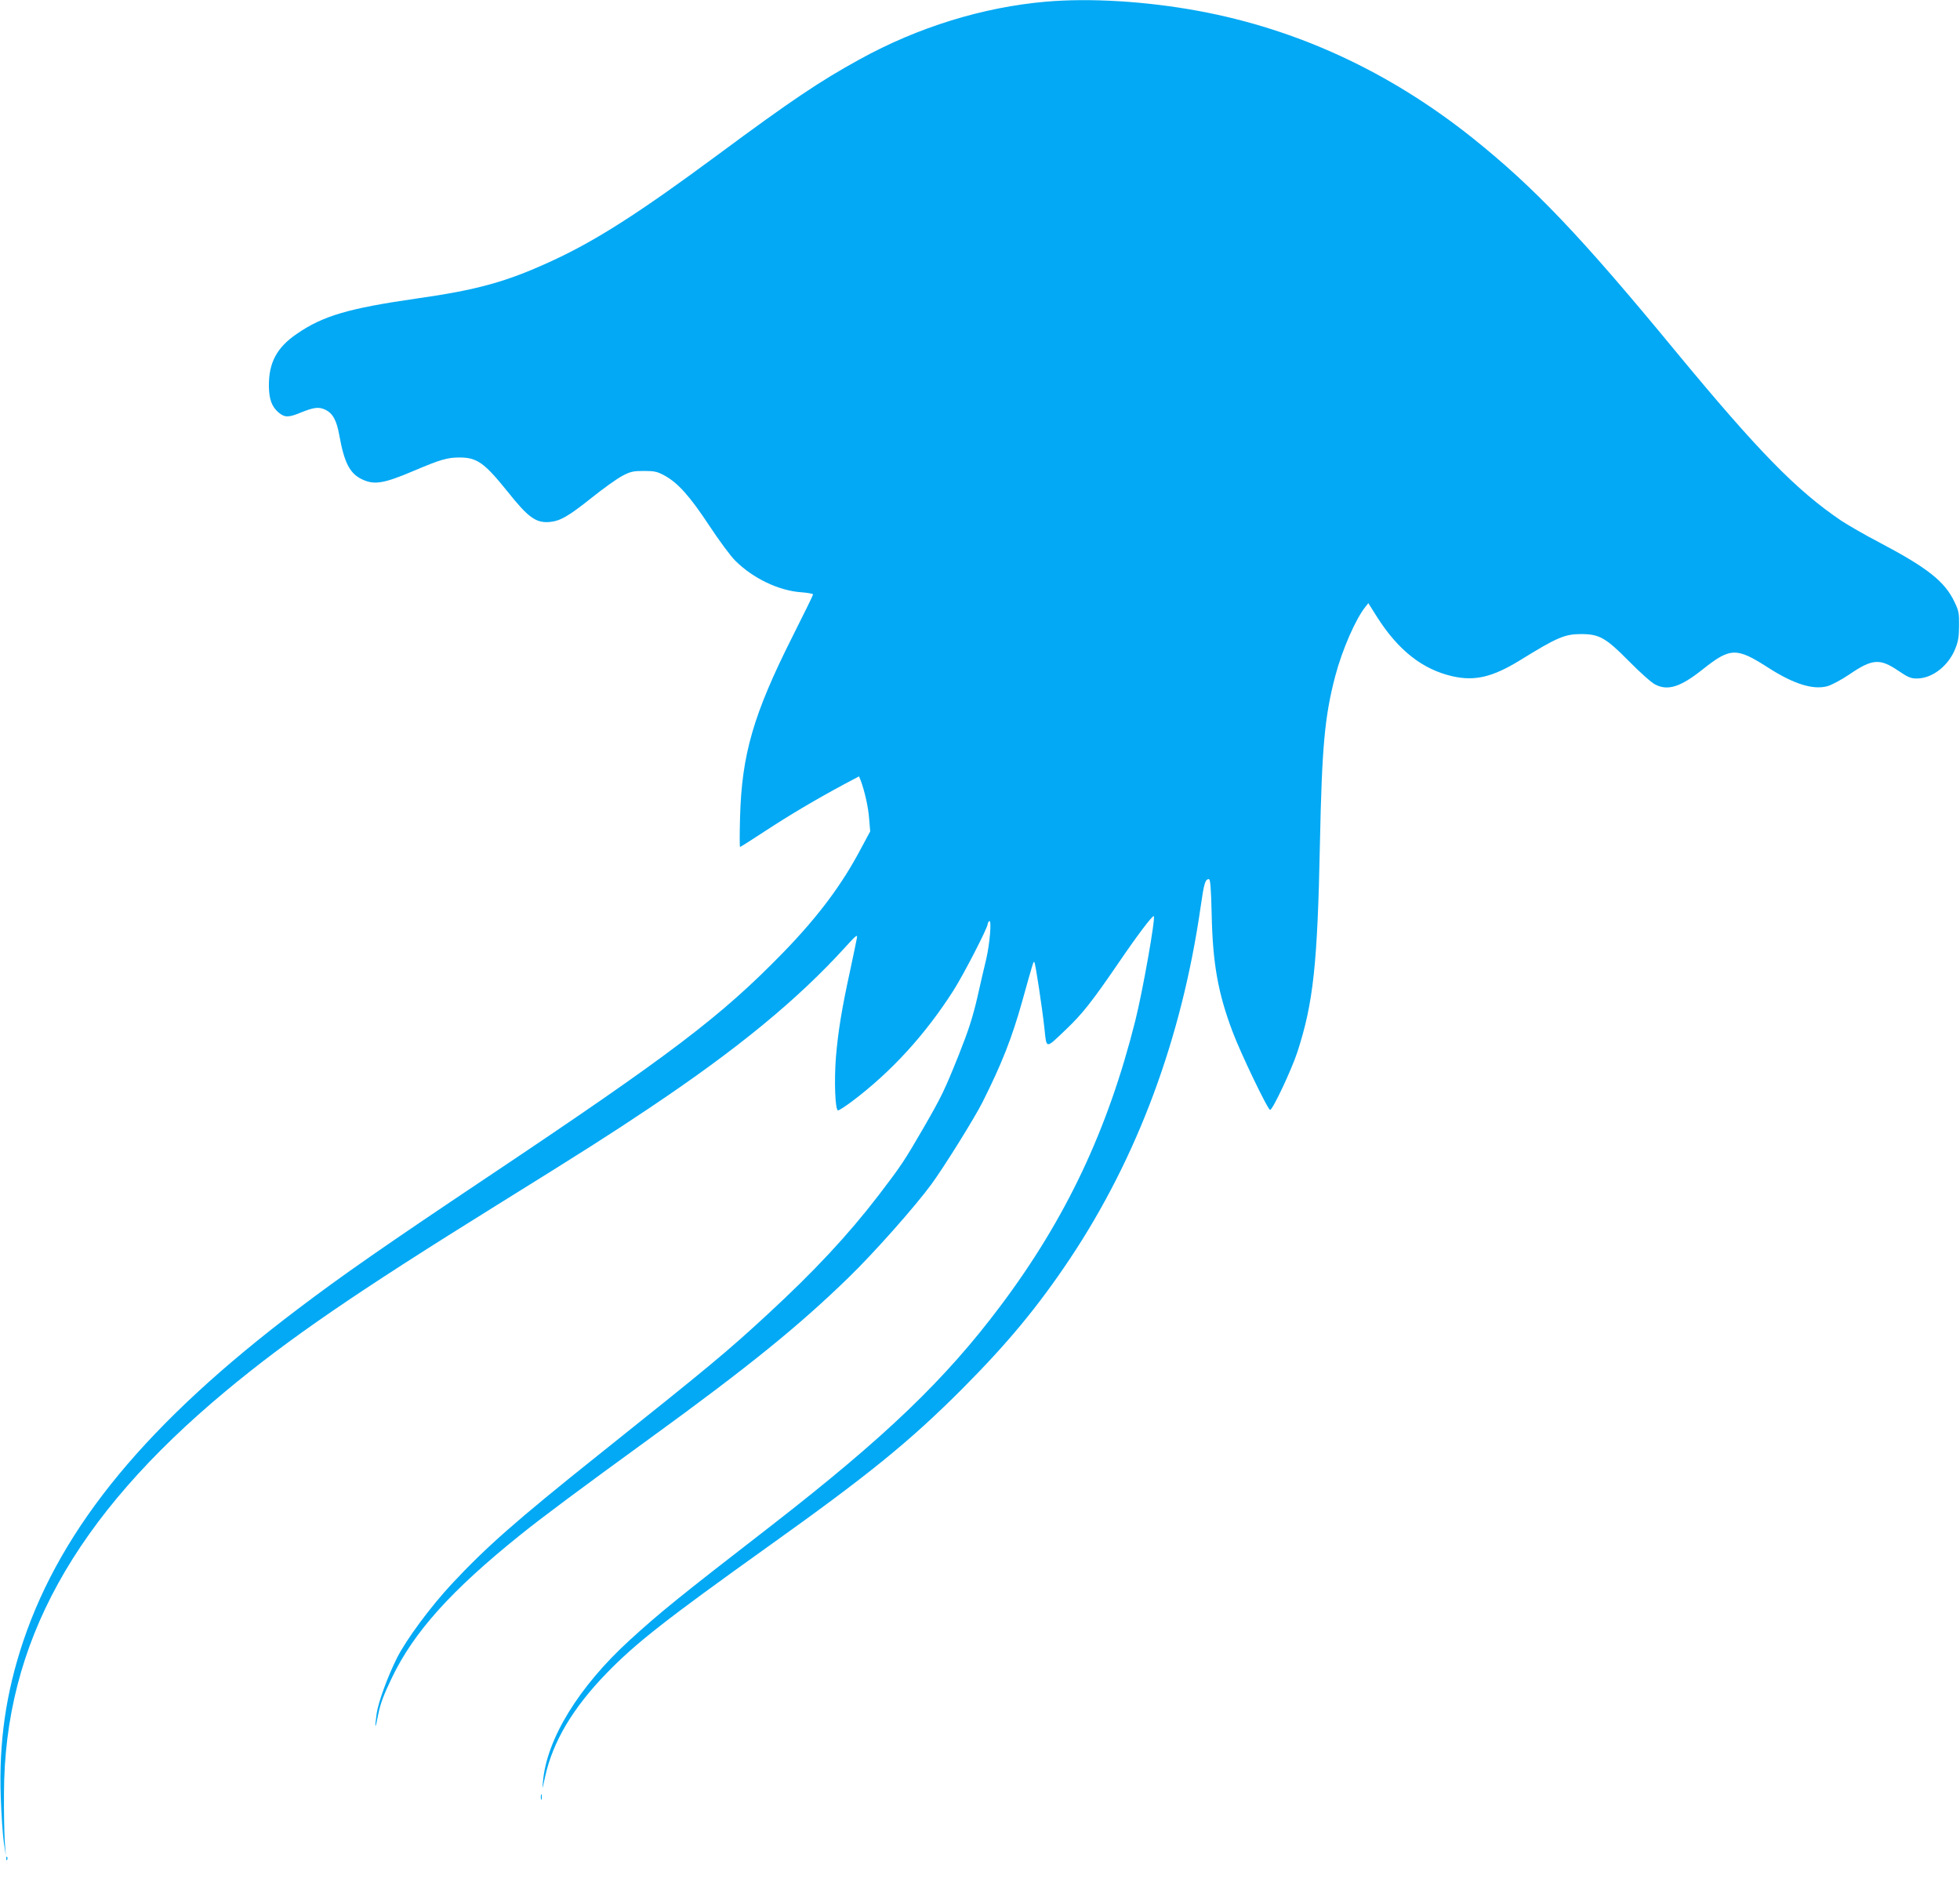 <?xml version="1.0" standalone="no"?>
<!DOCTYPE svg PUBLIC "-//W3C//DTD SVG 20010904//EN"
 "http://www.w3.org/TR/2001/REC-SVG-20010904/DTD/svg10.dtd">
<svg version="1.0" xmlns="http://www.w3.org/2000/svg"
 width="1280pt" height="1236pt" viewBox="0 0 1280 1236"
 preserveAspectRatio="xMidYMid meet">
<g transform="translate(0,1236) scale(0.1,-0.1)"
fill="#03a9f4" stroke="none">
<path d="M6830 12349 c-413 -36 -836 -167 -1215 -376 -261 -143 -448 -269
-925 -622 -516 -382 -801 -564 -1089 -696 -293 -135 -483 -188 -886 -245 -437
-63 -605 -112 -774 -228 -133 -90 -186 -189 -185 -342 1 -87 19 -136 64 -174
39 -32 64 -33 141 -1 89 36 121 40 163 20 49 -23 75 -70 92 -168 32 -177 68
-248 147 -286 81 -39 142 -29 342 56 169 72 217 86 295 86 115 0 163 -34 315
-223 136 -171 186 -206 276 -198 69 7 121 37 273 158 76 61 166 125 200 143
53 28 71 32 141 32 70 0 87 -4 135 -30 88 -48 166 -136 292 -327 64 -97 140
-200 170 -229 115 -115 284 -196 431 -206 42 -3 77 -10 77 -14 0 -5 -61 -129
-135 -276 -255 -507 -331 -769 -342 -1180 -3 -106 -3 -193 0 -193 3 0 77 47
164 104 160 105 338 210 515 305 l98 52 11 -27 c26 -70 50 -176 55 -250 l7
-82 -58 -108 c-126 -240 -282 -448 -510 -683 -407 -418 -728 -662 -1940 -1472
-667 -446 -934 -632 -1225 -852 -985 -744 -1544 -1420 -1798 -2172 -113 -337
-160 -657 -147 -1020 4 -116 13 -248 20 -295 l13 -85 -7 95 c-3 52 -6 192 -5
310 2 977 458 1804 1449 2628 410 341 846 640 1775 1217 565 351 732 457 990
630 577 386 969 708 1284 1055 68 75 77 81 72 55 -3 -16 -23 -114 -45 -216
-54 -247 -78 -395 -92 -563 -12 -154 -5 -346 14 -346 7 0 47 26 90 58 257 193
479 436 663 724 66 103 224 410 224 434 0 7 5 16 11 20 16 10 3 -149 -21 -251
-11 -44 -37 -156 -58 -250 -30 -129 -59 -218 -120 -371 -93 -232 -112 -272
-232 -480 -124 -214 -146 -247 -293 -439 -199 -259 -418 -494 -727 -779 -267
-246 -367 -329 -1105 -918 -535 -427 -730 -599 -954 -839 -139 -149 -299 -365
-359 -485 -61 -122 -121 -286 -132 -361 -15 -108 -10 -111 10 -7 14 70 35 127
89 239 143 299 388 571 836 931 141 114 398 305 855 637 638 463 968 731 1290
1044 169 164 433 462 542 610 83 113 284 436 335 538 126 251 191 417 258 655
75 269 74 264 80 258 7 -7 52 -303 66 -435 14 -133 6 -133 137 -8 111 105 174
186 348 440 124 182 222 311 229 303 12 -12 -72 -488 -121 -683 -179 -712
-452 -1291 -879 -1860 -363 -484 -754 -858 -1494 -1433 -619 -479 -728 -568
-928 -750 -332 -303 -543 -645 -567 -924 -6 -59 -5 -56 14 32 50 227 179 446
400 674 191 197 388 351 1050 824 659 470 926 686 1271 1031 298 299 497 539
706 852 441 661 731 1440 854 2299 22 154 30 180 54 180 9 0 14 -56 18 -232 7
-319 41 -511 136 -763 53 -142 233 -516 246 -512 19 6 140 263 178 379 104
321 131 570 147 1363 13 631 31 828 100 1091 45 171 134 375 198 453 l18 23
58 -92 c139 -218 298 -342 494 -386 144 -32 259 -5 437 104 246 152 294 172
401 172 118 0 161 -24 311 -176 72 -73 149 -142 172 -153 83 -43 165 -17 310
98 181 144 221 145 428 12 168 -108 295 -147 388 -121 27 8 90 41 140 75 152
104 201 108 323 25 62 -42 81 -50 120 -50 102 0 209 84 253 199 17 42 23 78
23 146 1 81 -2 97 -30 155 -63 133 -175 222 -492 389 -96 50 -206 114 -247
141 -293 198 -544 455 -1081 1105 -623 756 -923 1070 -1326 1393 -543 433
-1143 711 -1793 831 -342 63 -707 85 -995 60z"/>
<path d="M3532 625 c0 -16 2 -22 5 -12 2 9 2 23 0 30 -3 6 -5 -1 -5 -18z"/>
<path d="M41 224 c0 -11 3 -14 6 -6 3 7 2 16 -1 19 -3 4 -6 -2 -5 -13z"/>
</g>
</svg>
